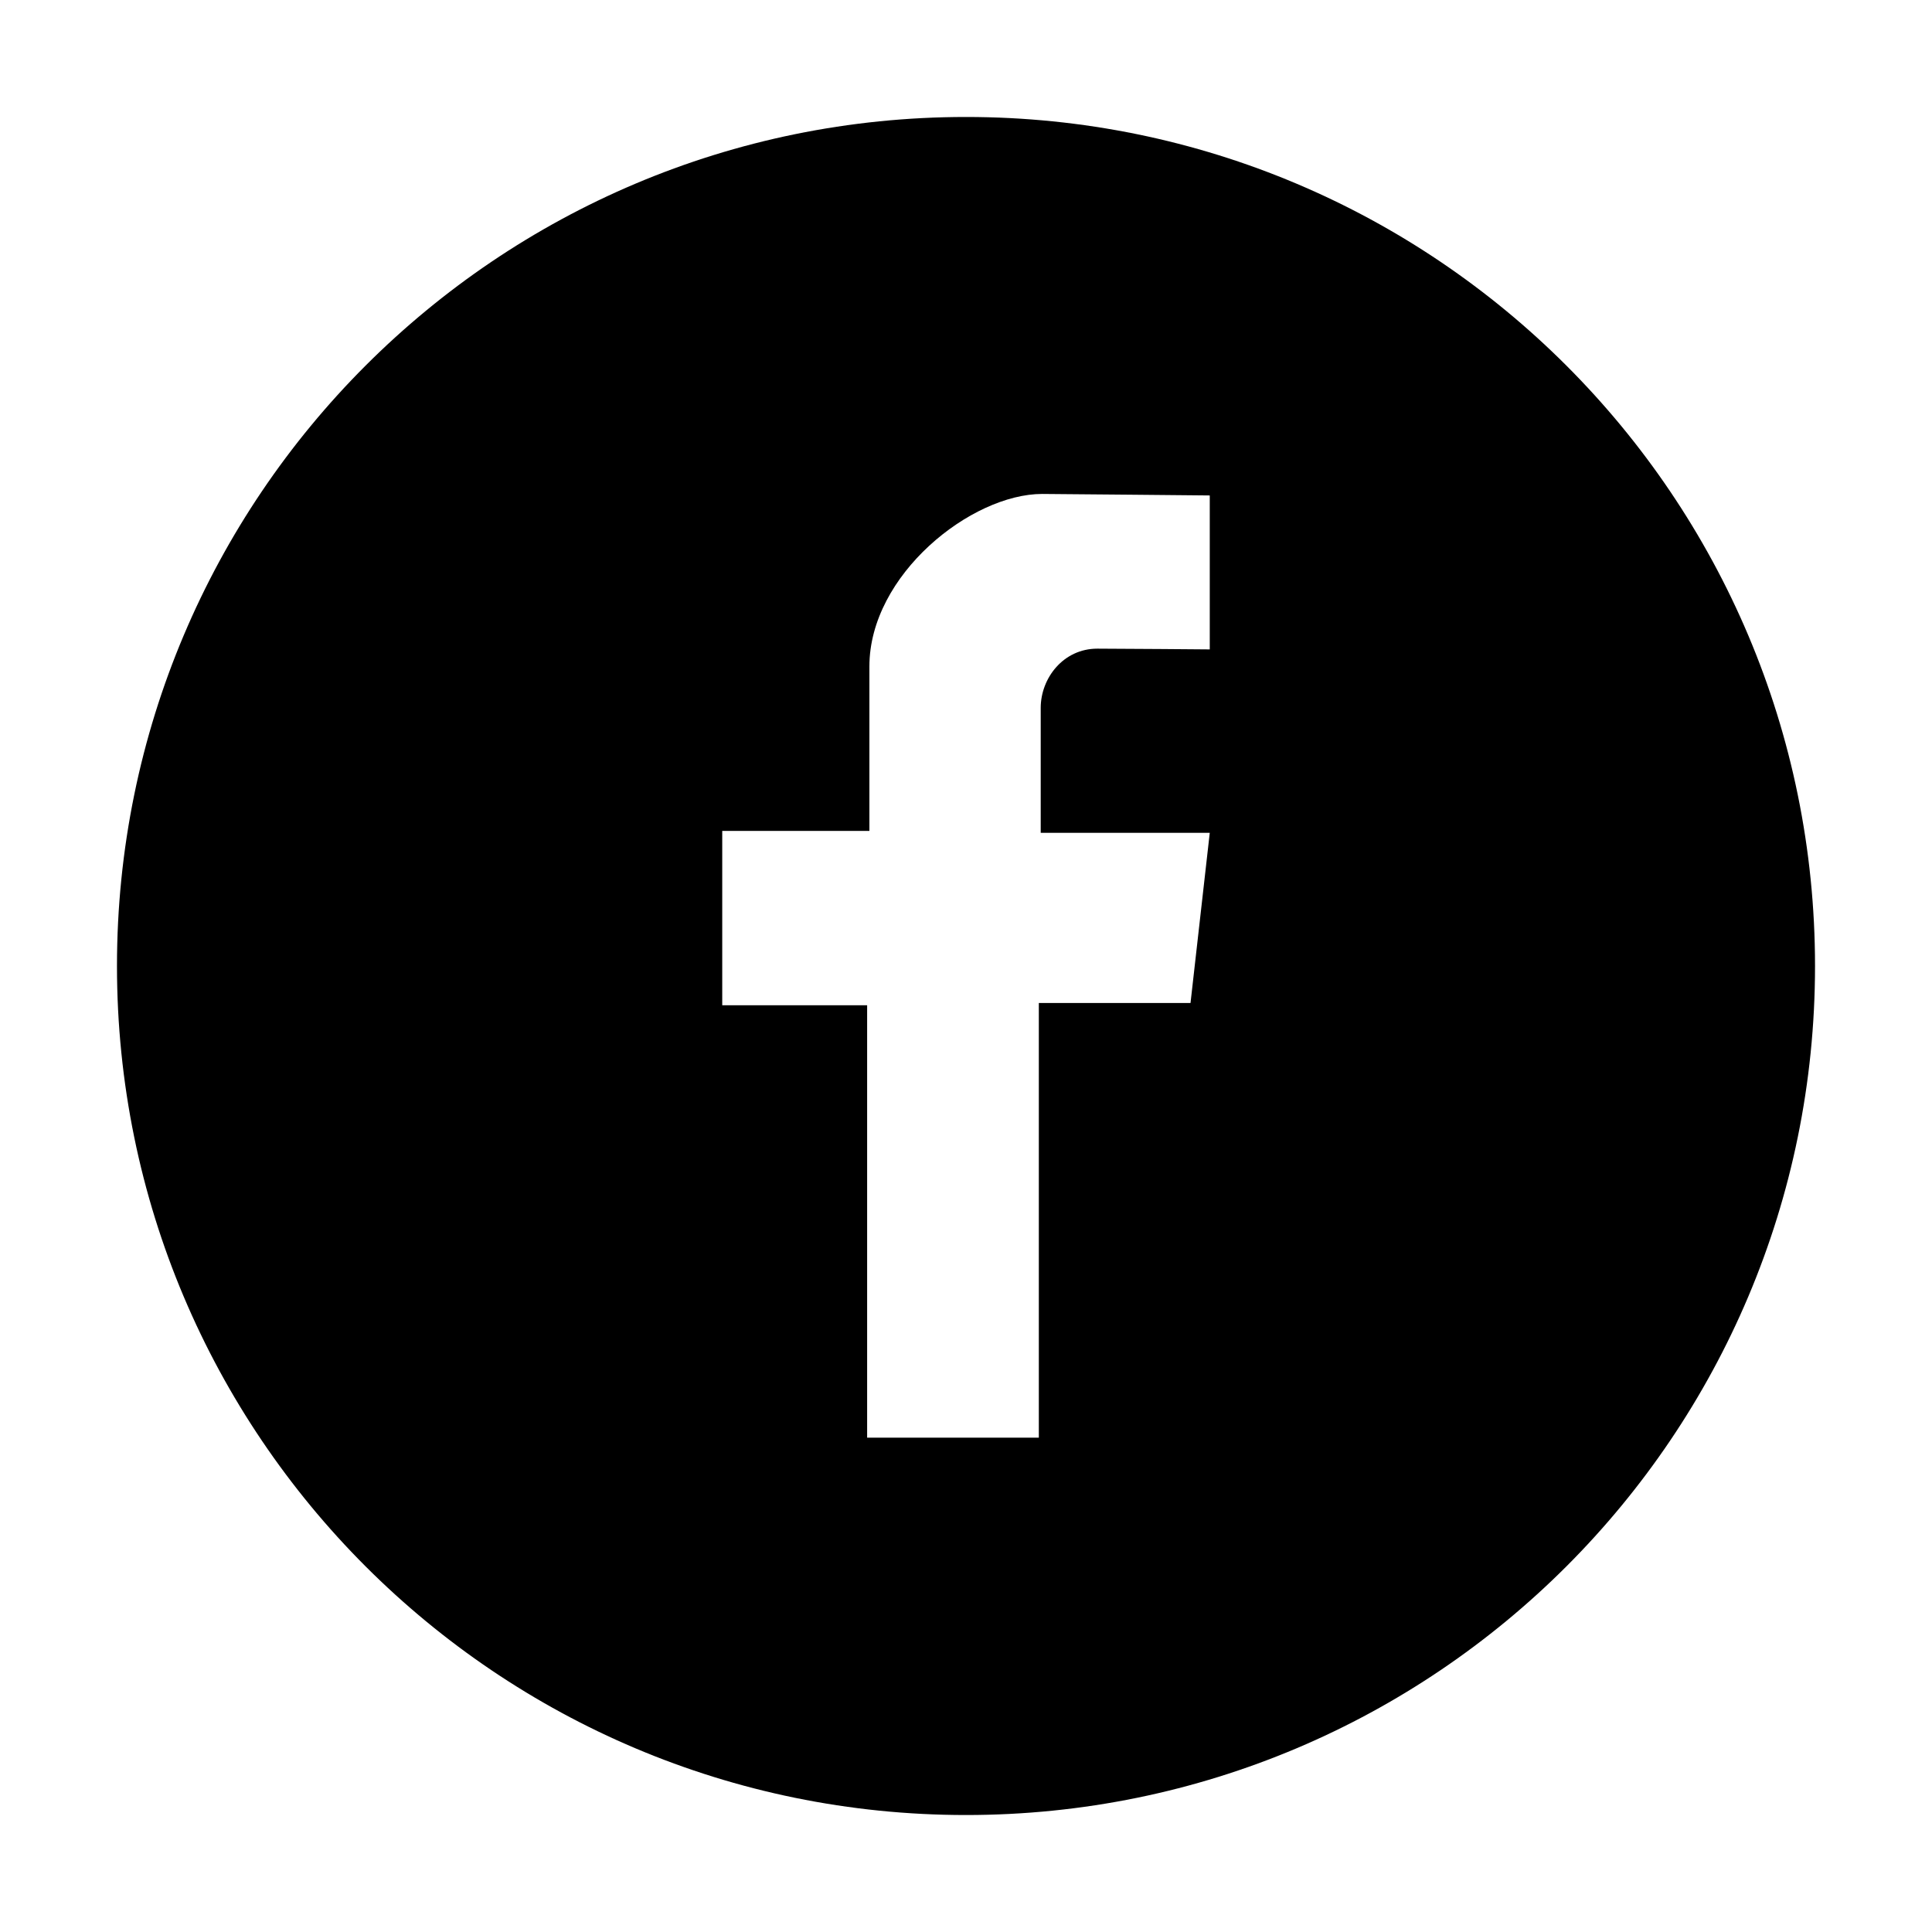 <svg id="Layer_1" enable-background="new 0 0 512 512" height="512" viewBox="0 0 512 512" width="512" xmlns="http://www.w3.org/2000/svg"><path d="m256 31c-124.3 0-225 100.7-225 225s100.7 225 225 225 225-100.7 225-225-100.7-225-225-225zm64.6 141.1s-23.8-.2-29.8-.2c-9 0-15 7.8-15 15.7v33.1h44.8l-5.1 45.1h-40.2v115.2h-45.5v-114.6h-38.4v-46.2h39s0-16.2 0-43.6c0-24.3 27-45.7 45.8-45.7 2.8 0 44.4.4 44.4.4z"/></svg>